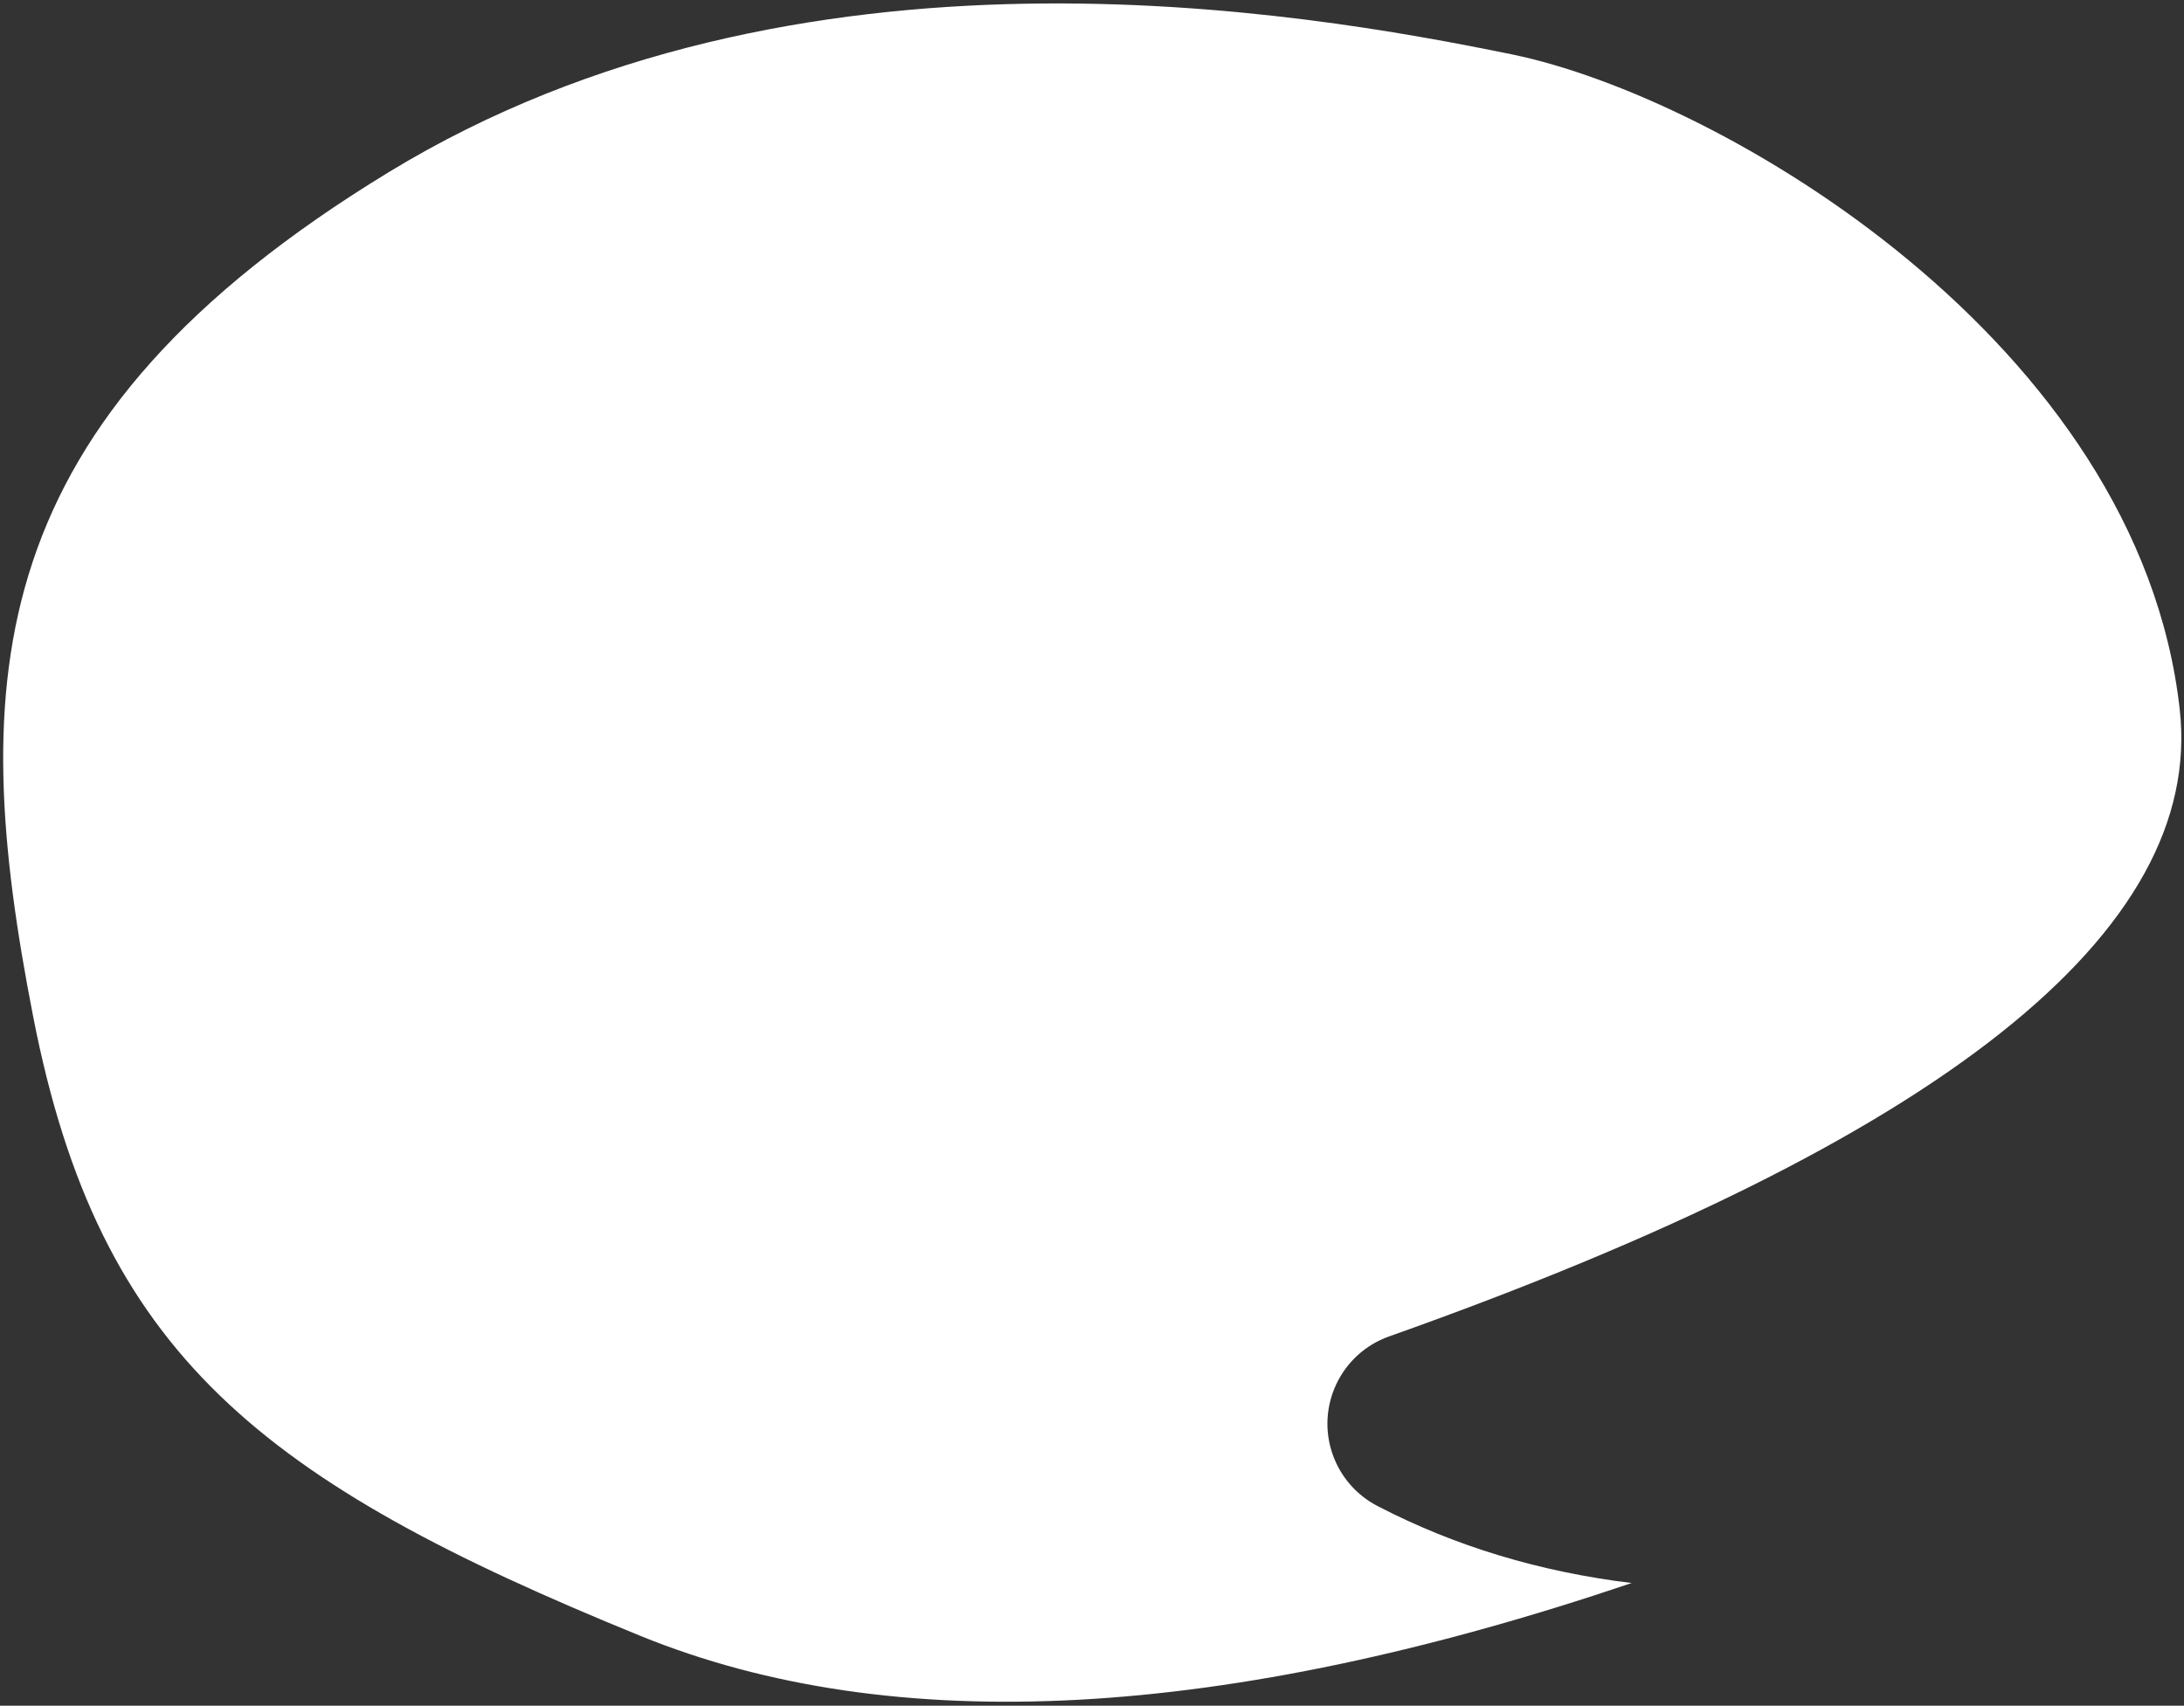 <?xml version="1.0" encoding="UTF-8"?>
<svg width="507px" height="396px" viewBox="0 0 507 396" version="1.1" xmlns="http://www.w3.org/2000/svg" xmlns:xlink="http://www.w3.org/1999/xlink">
    <rect x="0" y="0" width="507" height="396" fill="#333333" stroke="none"/>
    <!-- Generator: Sketch 48 (47235) - http://www.bohemiancoding.com/sketch -->
    <title>Path 268</title>
    <desc>Created with Sketch.</desc>
    <defs></defs>
    <g id="Desktop-Copy-2" stroke="none" stroke-width="1" fill="none" fill-rule="evenodd" transform="translate(-45, -880)">
        <g id="Banner2" transform="translate(45, 843)" fill="#FFFFFF">
            <g id="speech-bubble" transform="translate(0, 37)">
                <path d="M378.78,367.518 C283.979,399.585 207.261,403.67 148.627,379.772 C60.676,343.924 23.042,314.512 7.72,236.113 C-7.601,157.715 -4.751,97.873 90.21,39.991 C185.171,-17.891 302.271,2.661 350.896,12.608 C399.521,22.555 496.496,79.554 506.007,164.676 C511.776,216.313 450.6,264.841 322.478,310.262 L322.478,310.262 C311.281,314.232 305.421,326.528 309.391,337.725 C311.211,342.861 314.913,347.114 319.748,349.626 C319.748,349.626 319.748,349.626 319.748,349.626 C337.692,358.949 357.369,364.913 378.78,367.518 Z" id="Path-268"></path>
            </g>
        </g>
    </g>
</svg>